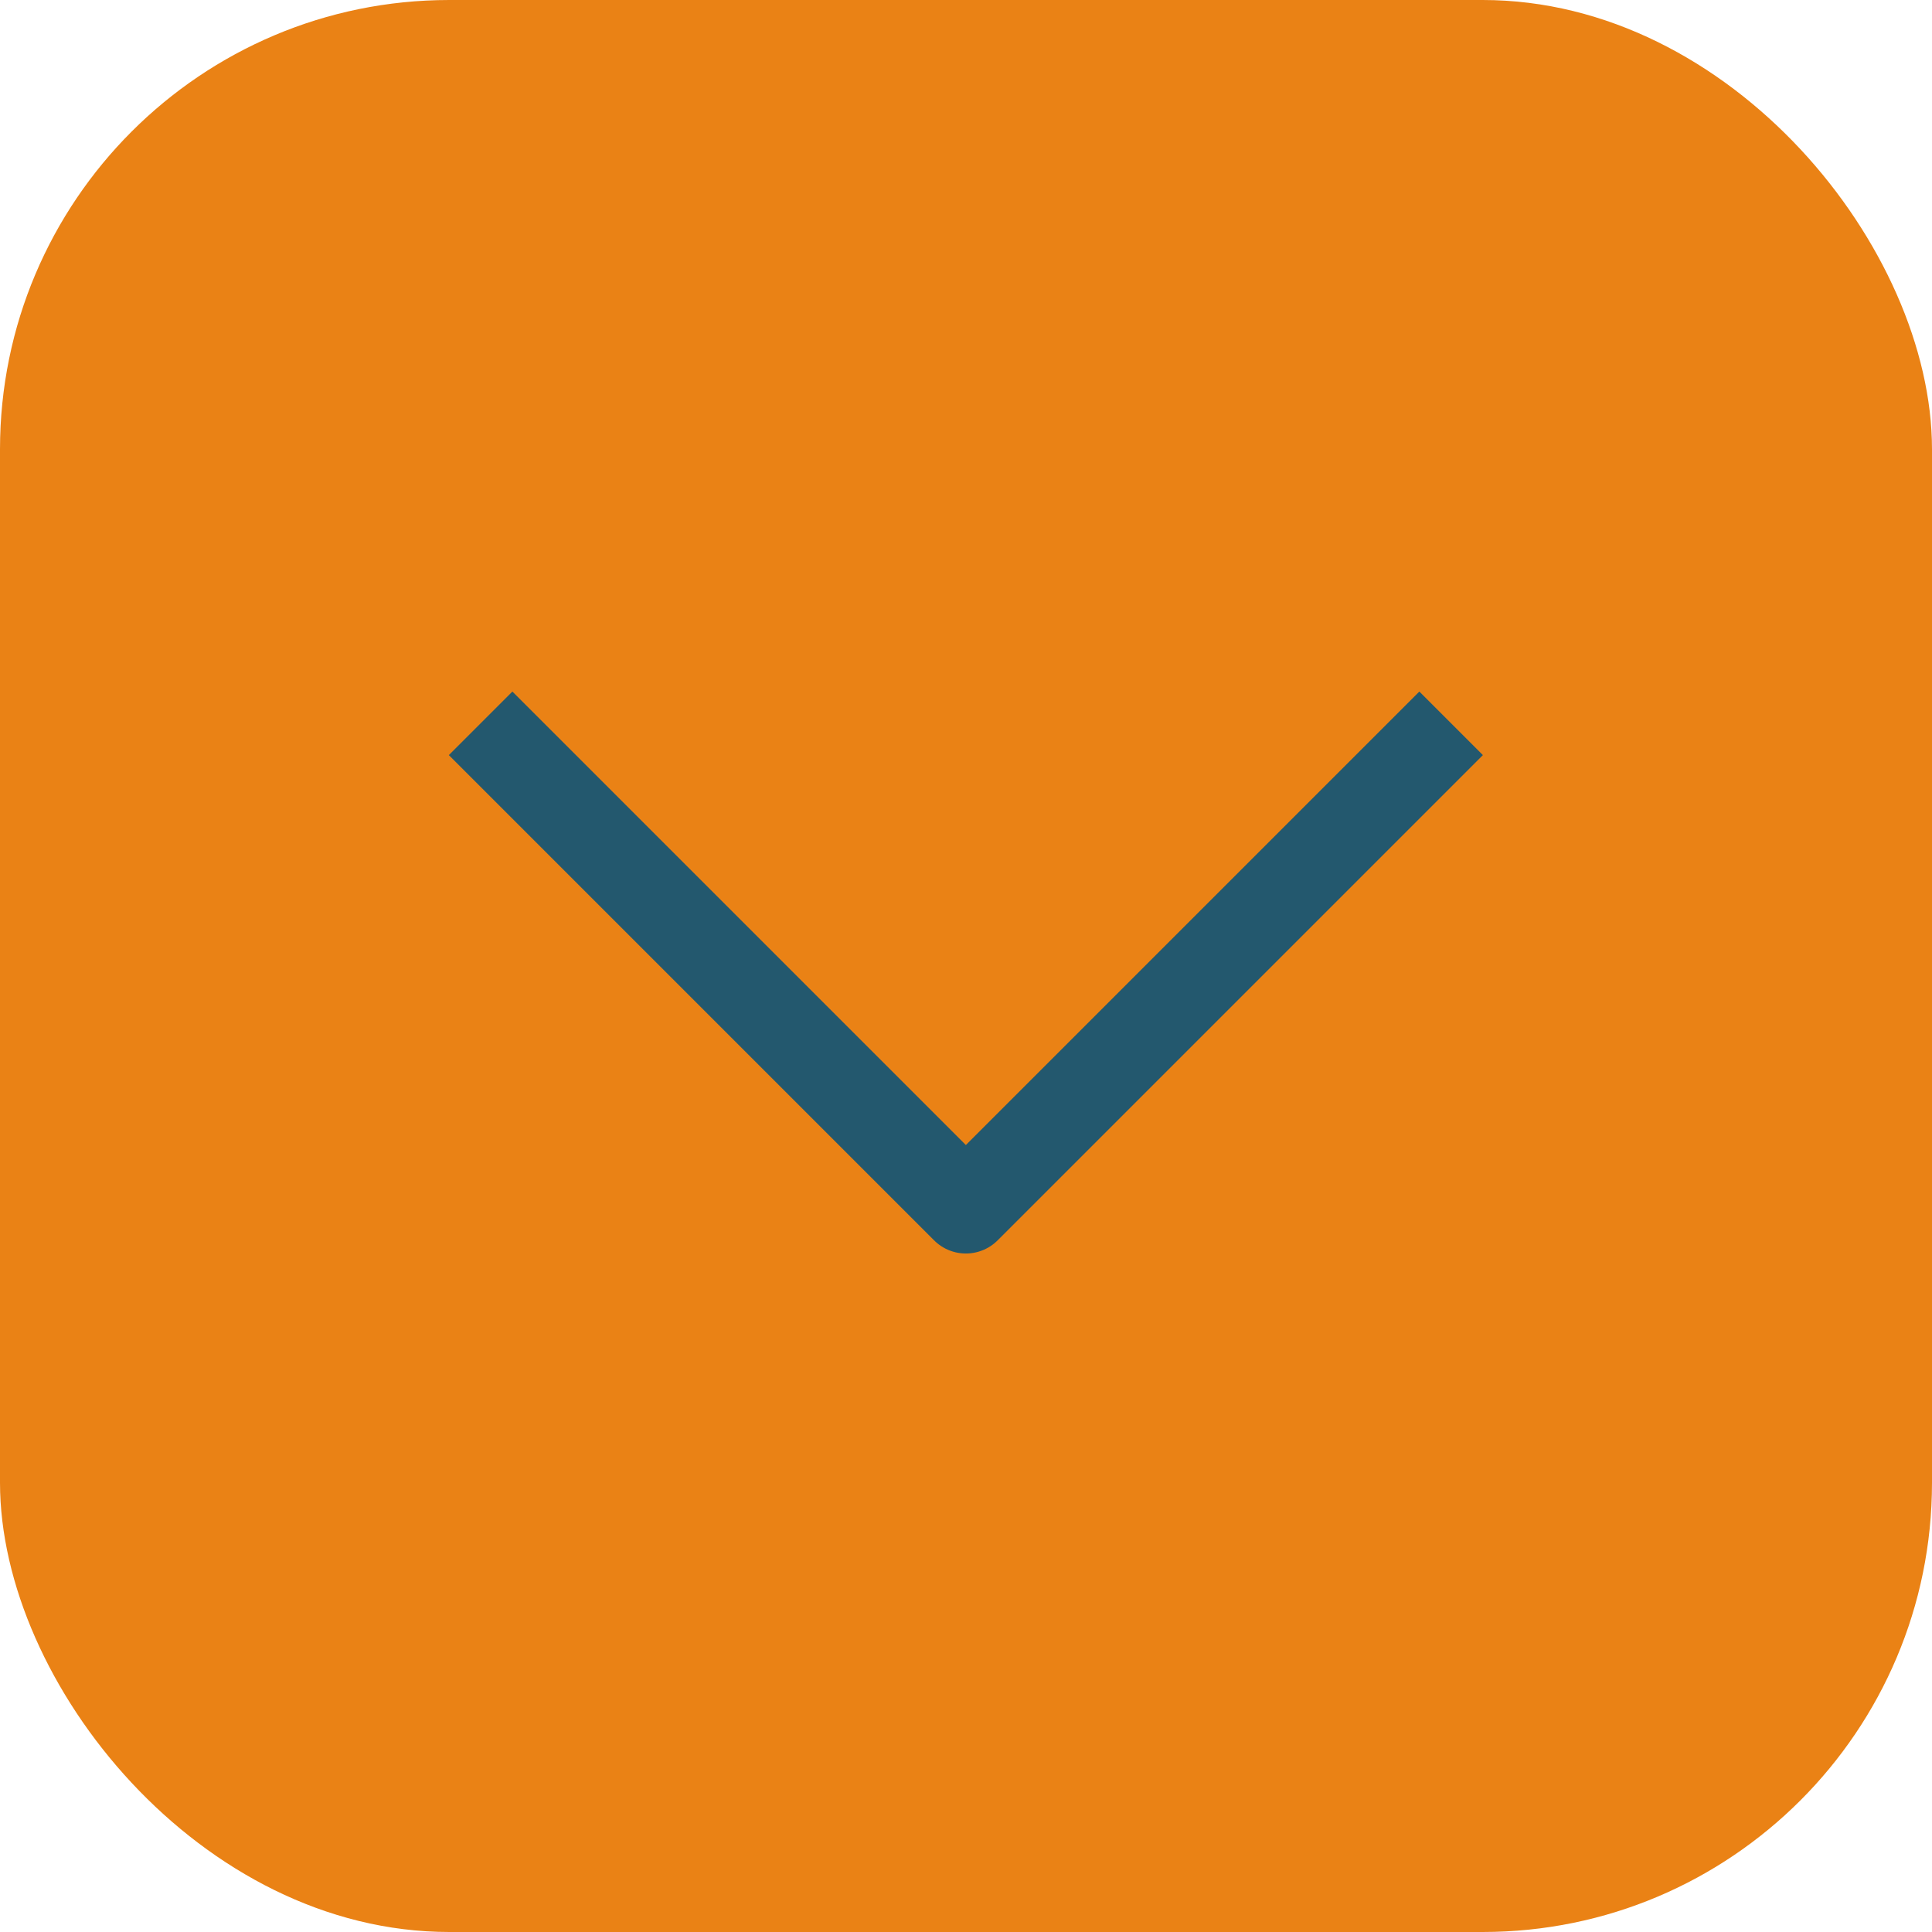 <svg xmlns="http://www.w3.org/2000/svg" width="43" height="43" viewBox="0 0 43 43">
  <g id="Group_7610" data-name="Group 7610" transform="translate(-779 -826)">
    <rect id="Rectangle_1398" data-name="Rectangle 1398" width="43" height="43" rx="10" transform="translate(779 826)" fill="#ea8215"/>
    <g id="b" transform="translate(789.697 842.099)">
      <path id="c" d="M0,0,10.8,10.8,21.6,0" transform="translate(0 0)" fill="none" stroke="#23586e" stroke-linejoin="round" stroke-width="2"/>
    </g>
  </g>
</svg>
